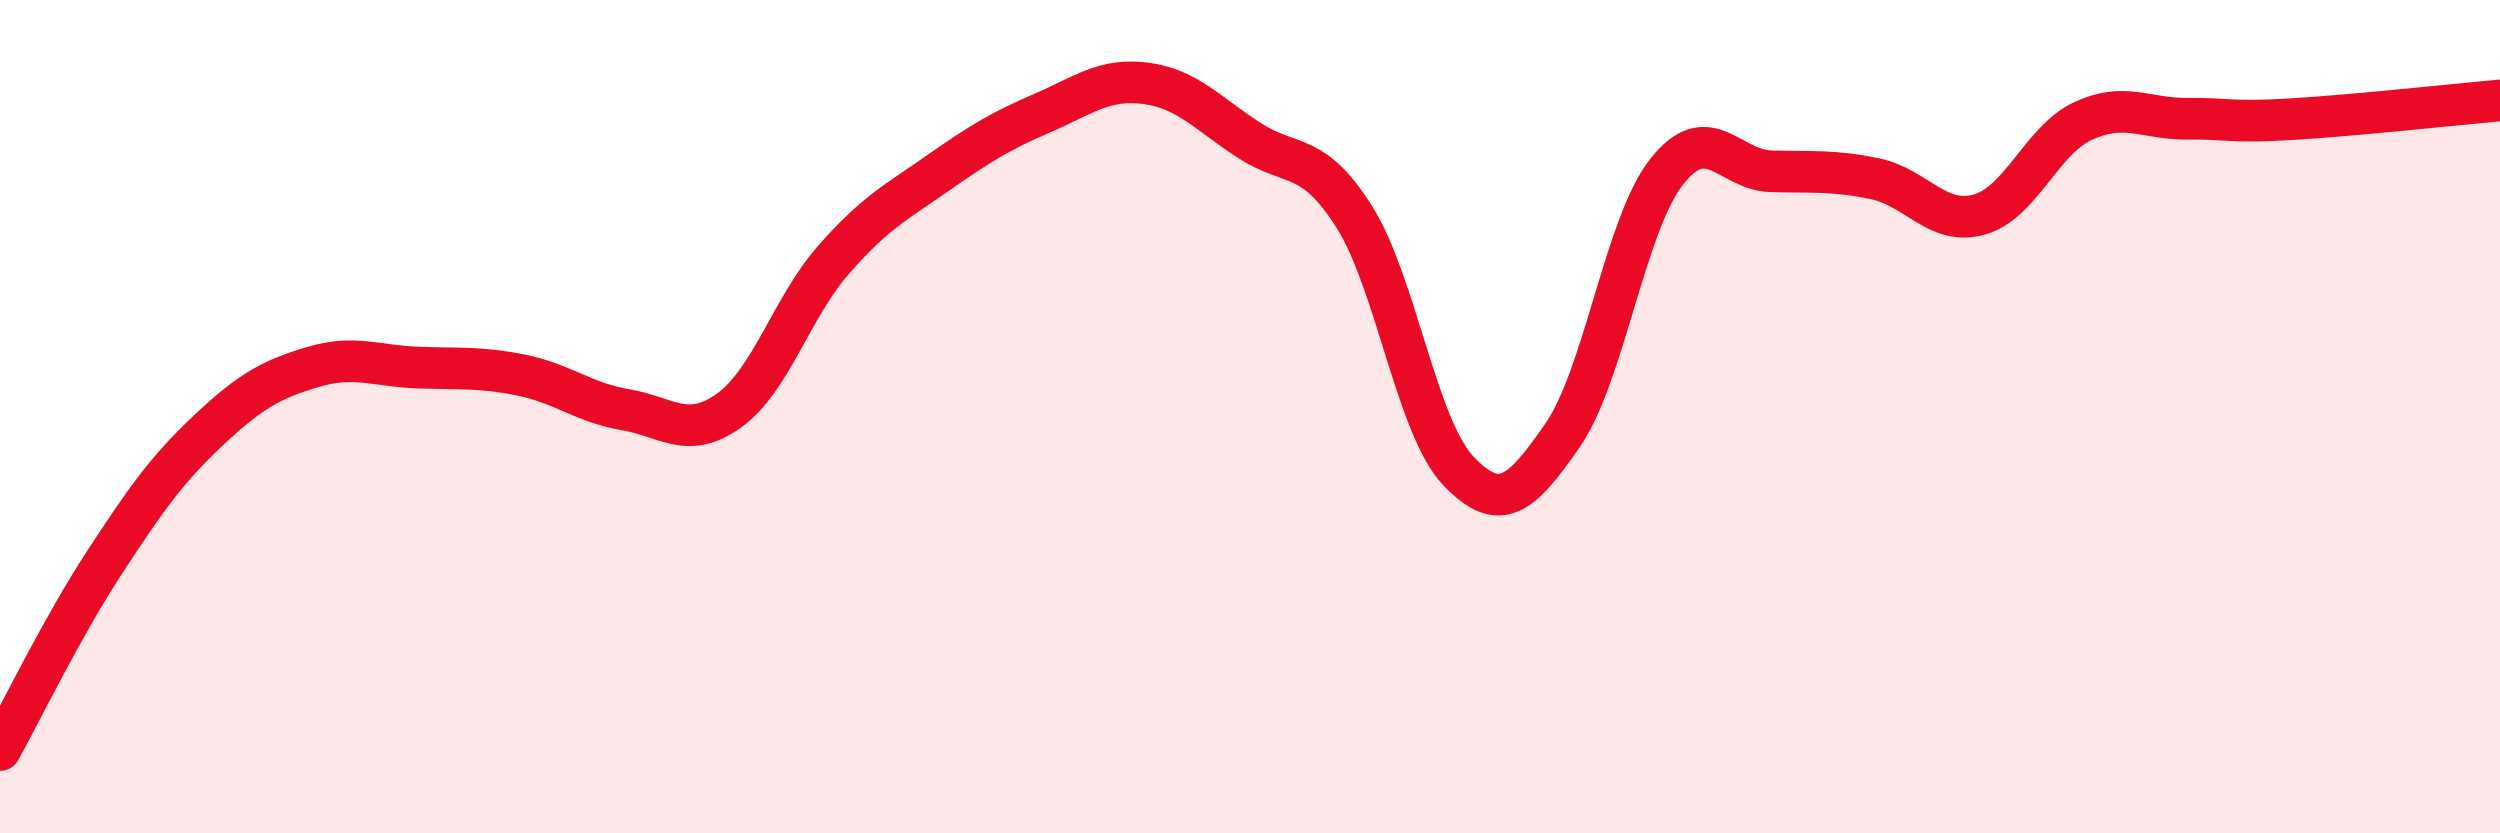 
    <svg width="60" height="20" viewBox="0 0 60 20" xmlns="http://www.w3.org/2000/svg">
      <path
        d="M 0,18 C 0.5,17.1 1.5,15.04 2.5,13.51 C 3.5,11.98 4,11.27 5,10.33 C 6,9.39 6.5,9.11 7.5,8.81 C 8.5,8.51 9,8.78 10,8.82 C 11,8.86 11.5,8.8 12.5,9 C 13.5,9.2 14,9.66 15,9.83 C 16,10 16.5,10.57 17.5,9.85 C 18.5,9.13 19,7.38 20,6.24 C 21,5.1 21.5,4.86 22.5,4.16 C 23.5,3.46 24,3.15 25,2.72 C 26,2.29 26.5,1.87 27.5,2 C 28.5,2.13 29,2.74 30,3.38 C 31,4.02 31.5,3.62 32.5,5.2 C 33.5,6.78 34,10.25 35,11.3 C 36,12.35 36.5,11.89 37.5,10.45 C 38.5,9.01 39,5.39 40,4.12 C 41,2.85 41.5,4.08 42.5,4.11 C 43.5,4.14 44,4.08 45,4.29 C 46,4.5 46.5,5.43 47.5,5.15 C 48.5,4.87 49,3.36 50,2.9 C 51,2.44 51.5,2.86 52.5,2.85 C 53.5,2.84 53.5,2.95 55,2.86 C 56.5,2.77 59,2.5 60,2.41L60 20L0 20Z"
        fill="#EB0A25"
        opacity="0.1"
        stroke-linecap="round"
        stroke-linejoin="round"
      />
      <path
        d="M 0,18 C 0.5,17.1 1.5,15.04 2.5,13.51 C 3.5,11.98 4,11.27 5,10.33 C 6,9.39 6.5,9.11 7.5,8.81 C 8.5,8.51 9,8.78 10,8.82 C 11,8.86 11.5,8.8 12.5,9 C 13.5,9.2 14,9.66 15,9.83 C 16,10 16.5,10.57 17.5,9.85 C 18.5,9.13 19,7.38 20,6.24 C 21,5.1 21.5,4.86 22.5,4.16 C 23.5,3.46 24,3.15 25,2.72 C 26,2.29 26.5,1.87 27.5,2 C 28.5,2.13 29,2.74 30,3.38 C 31,4.02 31.5,3.62 32.5,5.2 C 33.5,6.78 34,10.25 35,11.3 C 36,12.35 36.5,11.89 37.5,10.45 C 38.5,9.01 39,5.39 40,4.12 C 41,2.85 41.5,4.08 42.5,4.11 C 43.5,4.14 44,4.08 45,4.29 C 46,4.5 46.5,5.43 47.5,5.15 C 48.5,4.87 49,3.36 50,2.9 C 51,2.44 51.5,2.86 52.5,2.85 C 53.5,2.84 53.5,2.95 55,2.86 C 56.5,2.77 59,2.5 60,2.41"
        stroke="#EB0A25"
        stroke-width="1"
        fill="none"
        stroke-linecap="round"
        stroke-linejoin="round"
      />
    </svg>
  